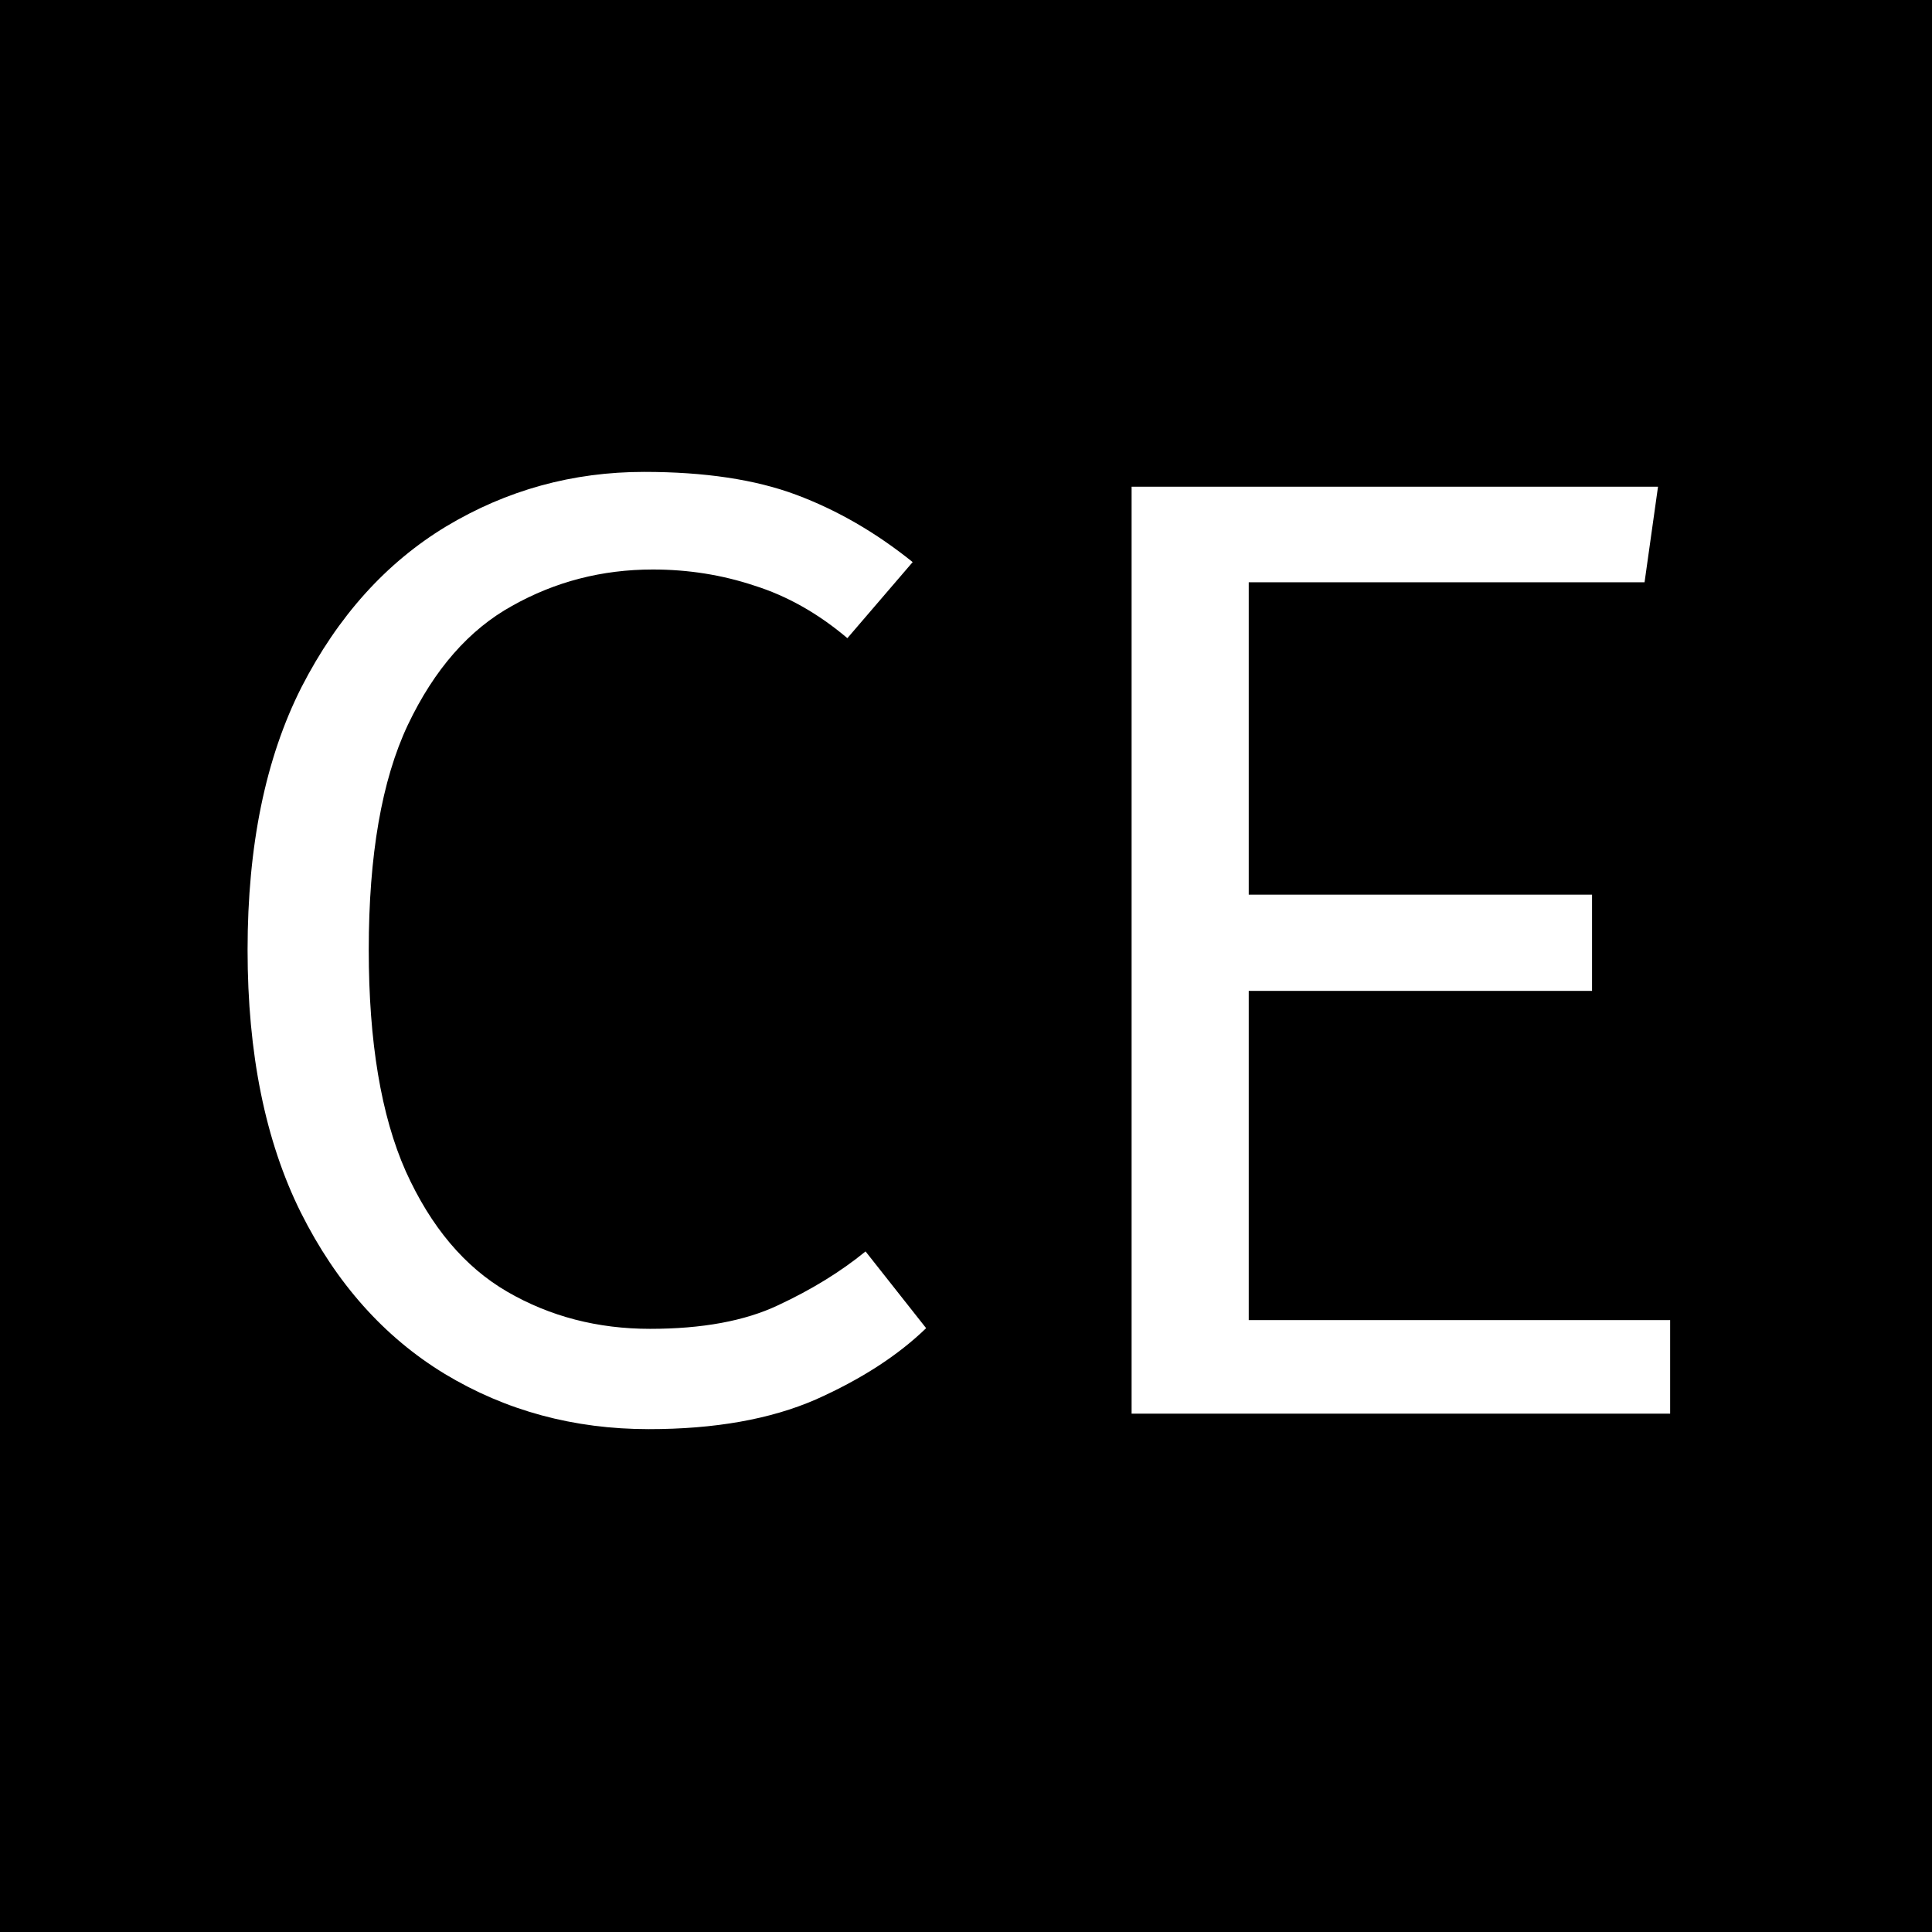 <svg width="287" height="287" viewBox="0 0 287 287" fill="none" xmlns="http://www.w3.org/2000/svg">
<path d="M287 0H0V287H287V0Z" fill="black"/>
<path d="M95.678 70.1C104.678 70.1 112.211 71.233 118.278 73.5C124.345 75.767 130.111 79.1 135.578 83.5L125.878 94.8C121.545 91.133 116.945 88.533 112.078 87C107.278 85.4 102.245 84.6 96.978 84.6C89.445 84.6 82.478 86.4 76.078 90C69.678 93.533 64.511 99.433 60.578 107.7C56.712 115.9 54.778 127.033 54.778 141.1C54.778 154.767 56.611 165.733 60.278 174C64.011 182.267 69.045 188.233 75.378 191.9C81.712 195.567 88.778 197.4 96.578 197.4C104.311 197.4 110.645 196.233 115.578 193.9C120.578 191.567 124.911 188.9 128.578 185.9L137.578 197.3C133.378 201.367 127.911 204.9 121.178 207.9C114.445 210.833 106.178 212.3 96.378 212.3C85.245 212.3 75.145 209.567 66.078 204.1C57.078 198.633 49.945 190.633 44.678 180.1C39.411 169.5 36.778 156.5 36.778 141.1C36.778 125.633 39.445 112.633 44.778 102.1C50.178 91.567 57.345 83.6 66.278 78.2C75.278 72.8 85.078 70.1 95.678 70.1ZM185.5 86.5V132.9H236.5V147.2H185.5V196.1H248.1V210H168.1V72.3H246.3L244.3 86.5H185.5Z" fill="white"/>
</svg>
